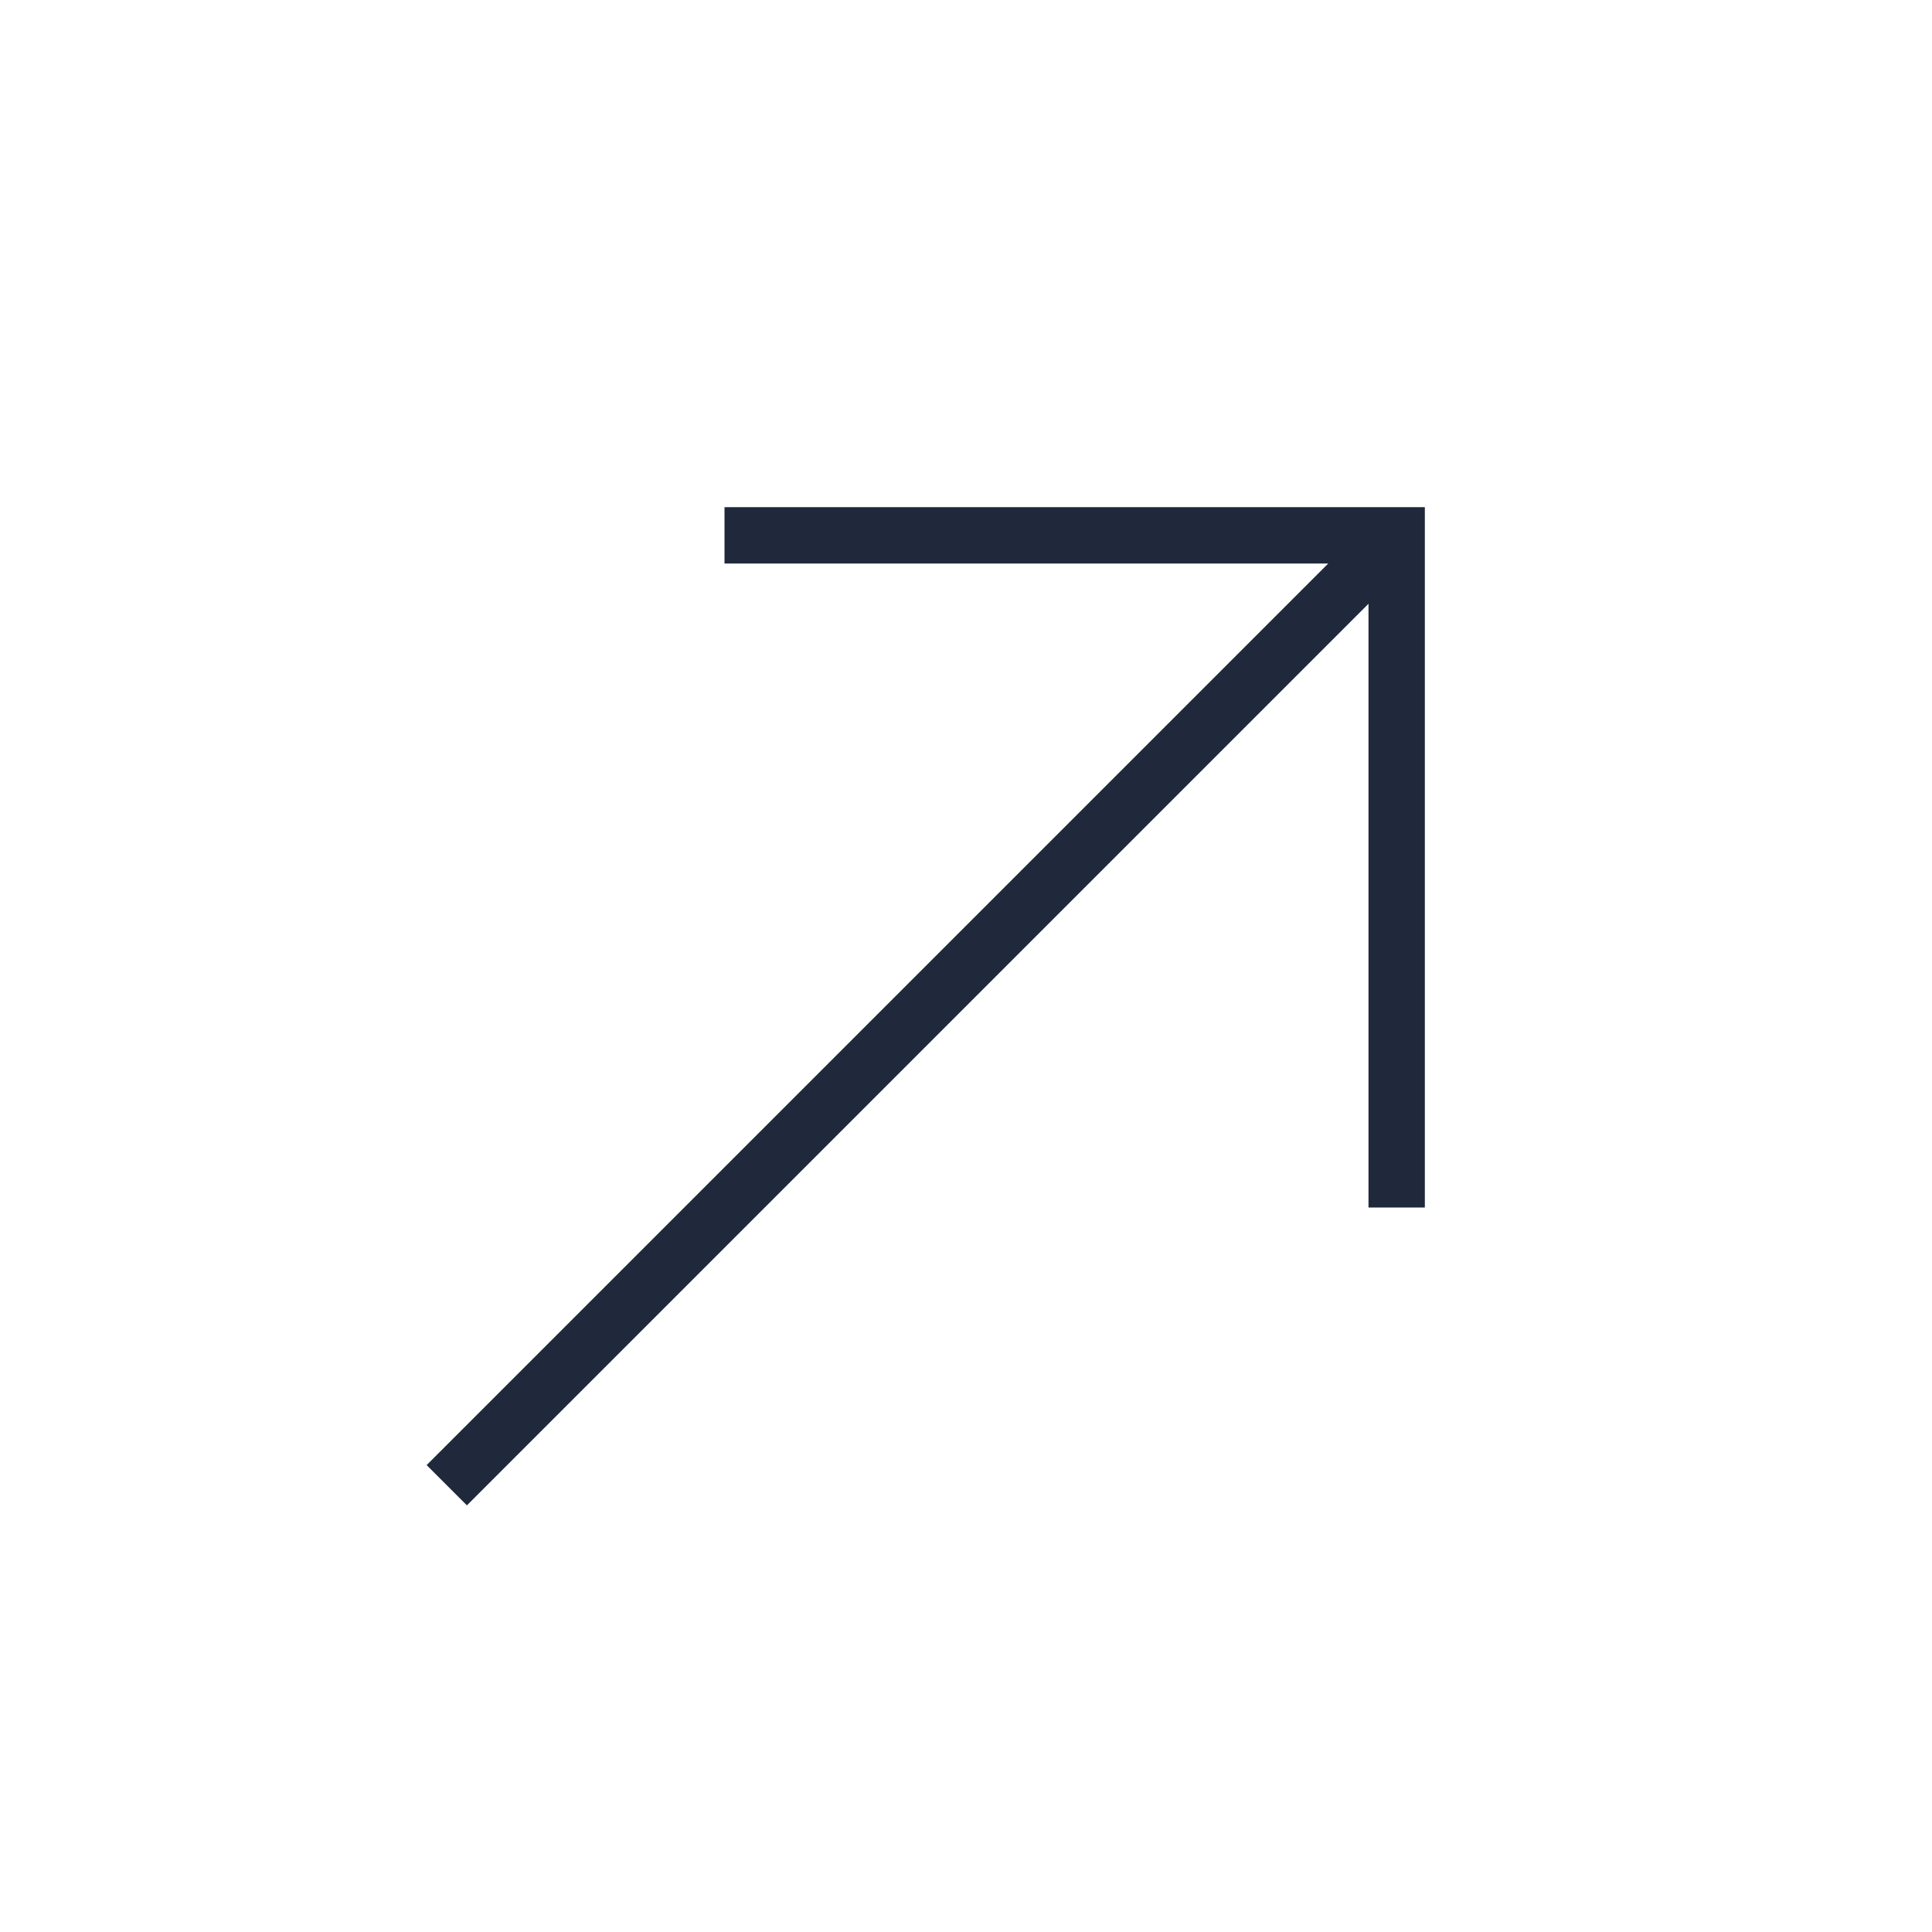 <svg width="24" height="24" viewBox="0 0 24 24" fill="none" xmlns="http://www.w3.org/2000/svg">
<mask id="mask0_931_28318" style="mask-type:alpha" maskUnits="userSpaceOnUse" x="0" y="0" width="24" height="24">
<rect width="24" height="24" fill="#D9D9D9"/>
</mask>
<g mask="url(#mask0_931_28318)">
<path d="M5.8 18.7L5.3 18.2L16.5 7H9V6.3H17.7V15H17V7.5L5.8 18.7Z" fill="#1F293B"/>
</g>
</svg>
